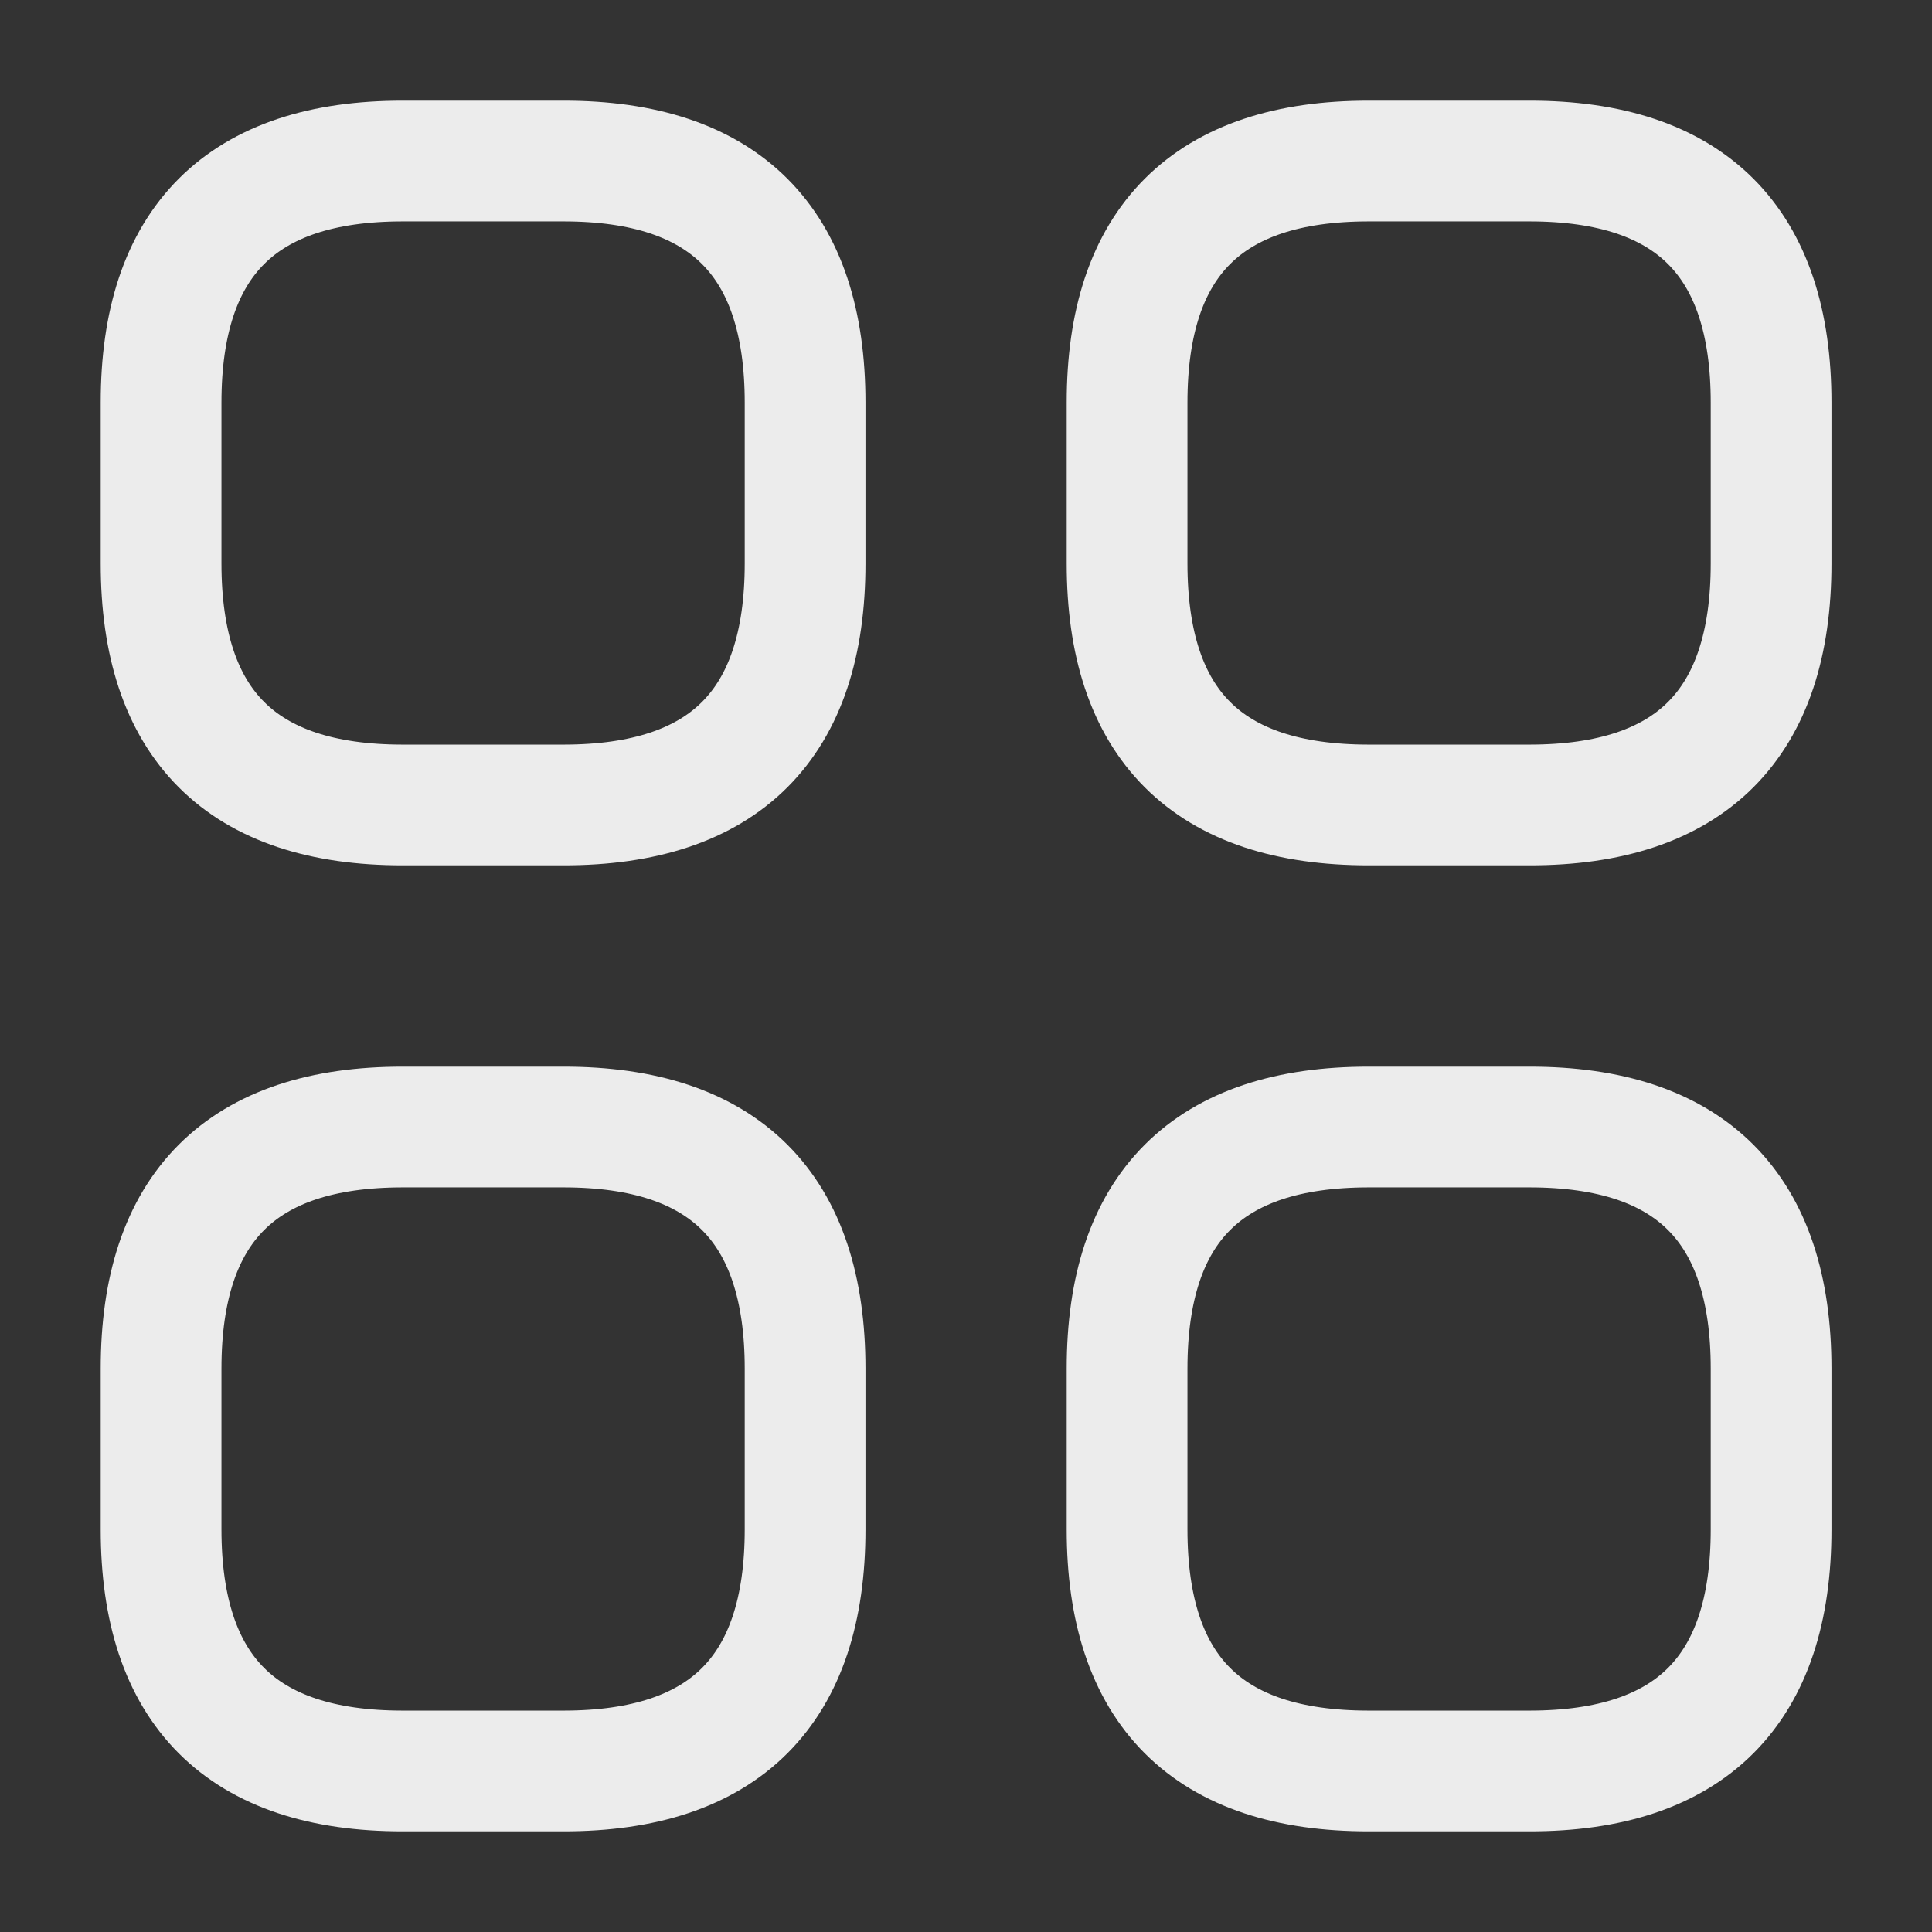 <svg xmlns="http://www.w3.org/2000/svg" width="32" height="32" viewBox="0 0 32 32" fill="none">
  <rect x="0" y="0" width="32" height="32" fill="#333333" stroke="none"/>
  <path d="M6.668 13.333H9.335C12.001 13.333 13.335 12 13.335 9.333V6.667C13.335 4 12.001 2.667 9.335 2.667H6.668C4.001 2.667 2.668 4 2.668 6.667V9.333C2.668 12 4.001 13.333 6.668 13.333Z" stroke="#ECECEC" stroke-width="2" stroke-miterlimit="10" stroke-linecap="round" stroke-linejoin="round"/>
  <path d="M22.668 13.333H25.335C28.001 13.333 29.335 12 29.335 9.333V6.667C29.335 4 28.001 2.667 25.335 2.667H22.668C20.001 2.667 18.668 4 18.668 6.667V9.333C18.668 12 20.001 13.333 22.668 13.333Z" stroke="#ECECEC" stroke-width="2" stroke-miterlimit="10" stroke-linecap="round" stroke-linejoin="round"/>
  <path d="M22.668 29.333H25.335C28.001 29.333 29.335 28 29.335 25.333V22.667C29.335 20 28.001 18.667 25.335 18.667H22.668C20.001 18.667 18.668 20 18.668 22.667V25.333C18.668 28 20.001 29.333 22.668 29.333Z" stroke="#ECECEC" stroke-width="2" stroke-miterlimit="10" stroke-linecap="round" stroke-linejoin="round"/>
  <path d="M6.668 29.333H9.335C12.001 29.333 13.335 28 13.335 25.333V22.667C13.335 20 12.001 18.667 9.335 18.667H6.668C4.001 18.667 2.668 20 2.668 22.667V25.333C2.668 28 4.001 29.333 6.668 29.333Z" stroke="#ECECEC" stroke-width="2" stroke-miterlimit="10" stroke-linecap="round" stroke-linejoin="round"/>
</svg>
